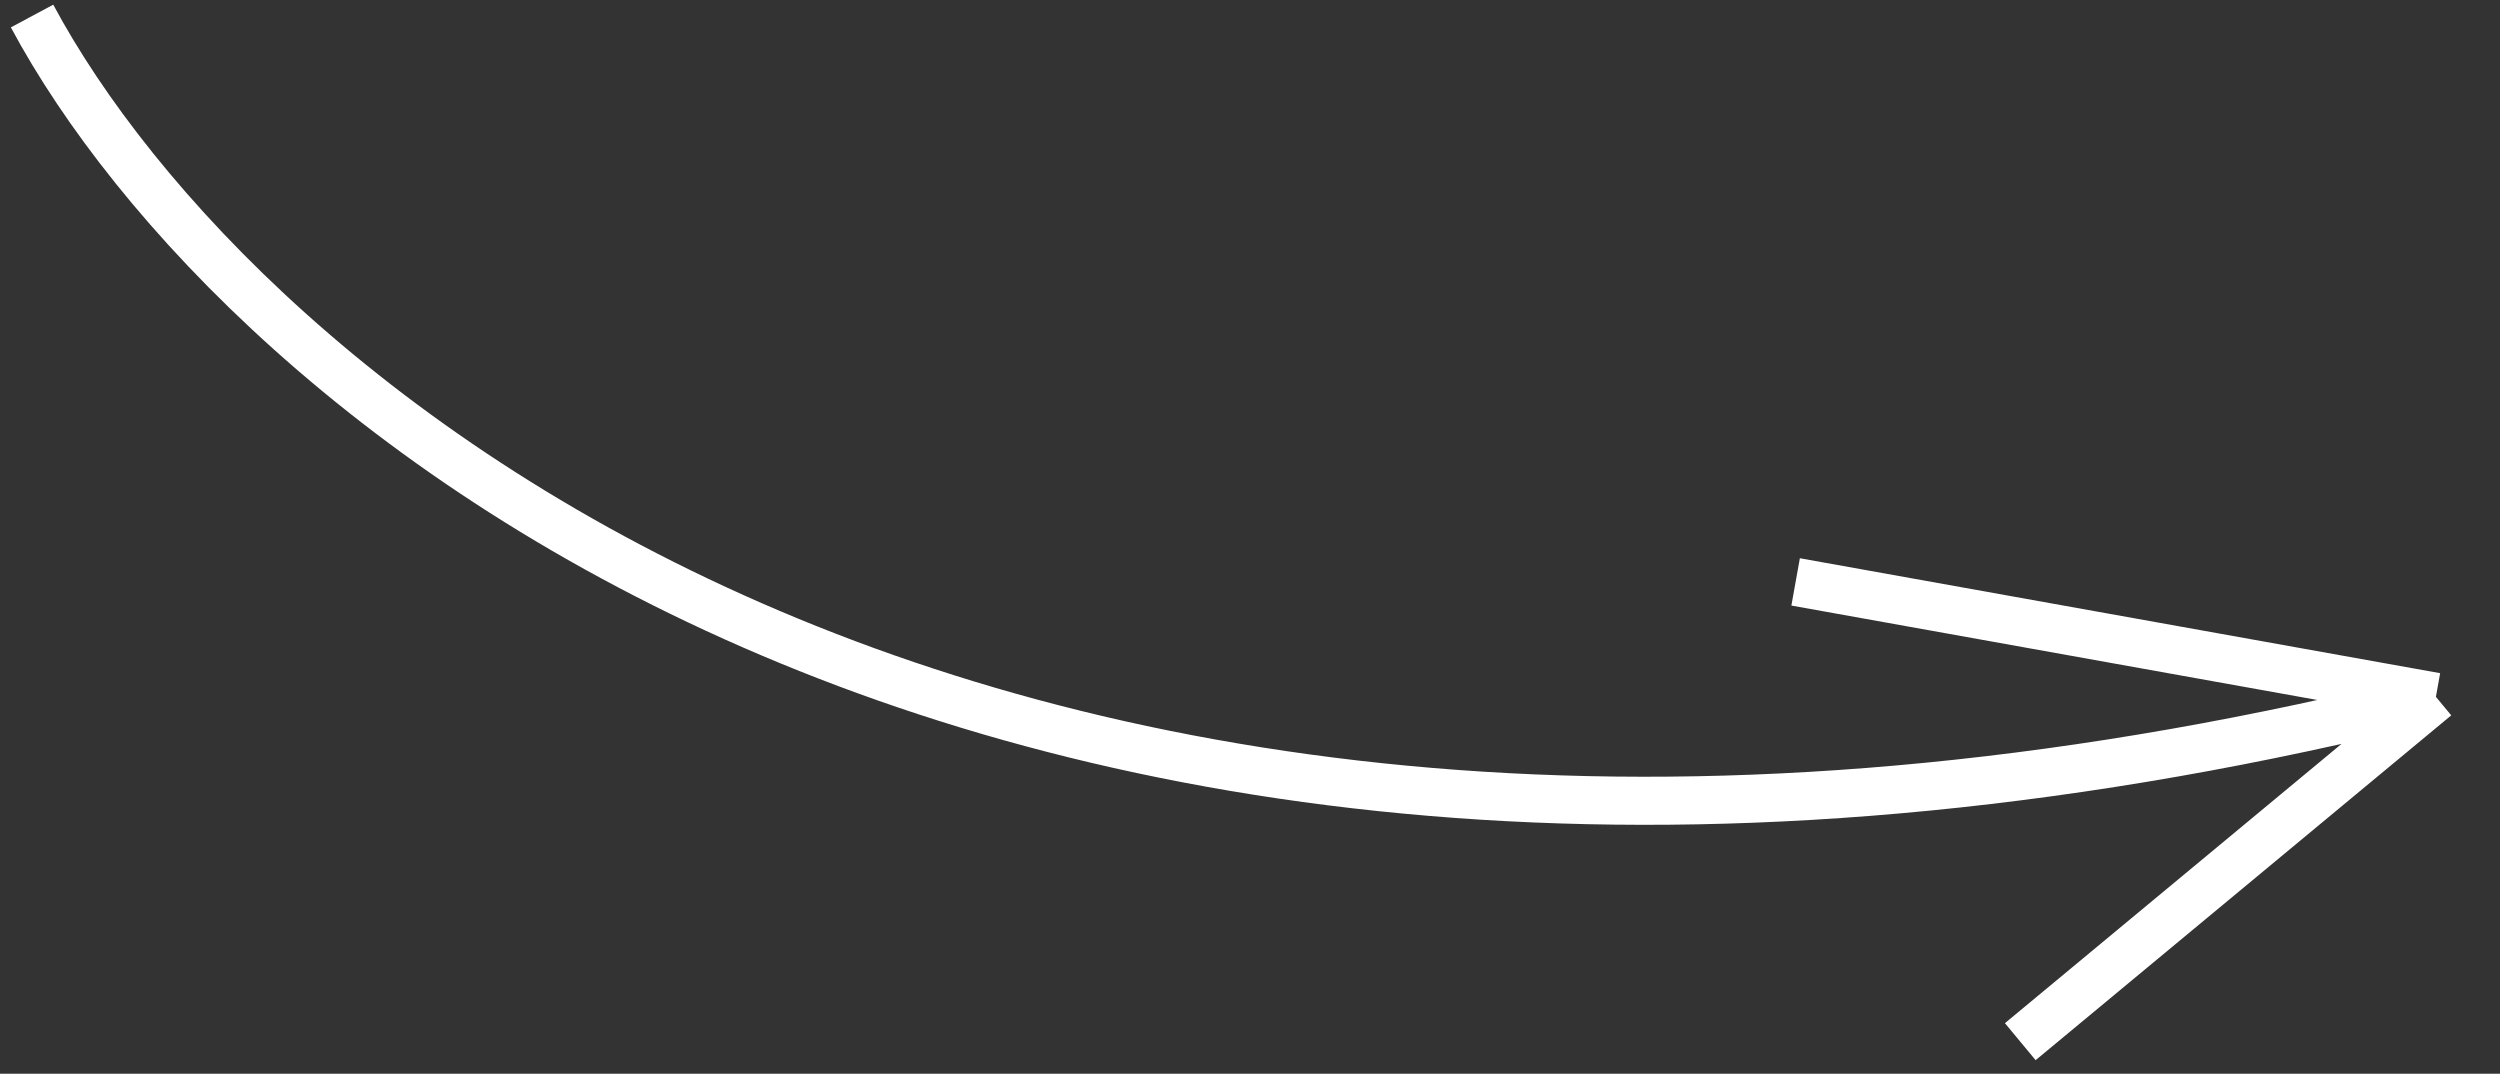 <?xml version="1.0" encoding="UTF-8"?> <svg xmlns="http://www.w3.org/2000/svg" width="156" height="67" viewBox="0 0 156 67" fill="none"><rect x="0" y="0" width="156" height="67" fill="#333333" stroke="none"/> <path d="M2 1C14.617 24.54 62.28 65.993 152 43.483M152 43.483L112.047 36.31M152 43.483L126.065 65" stroke="white" stroke-width="3"></path> </svg> 